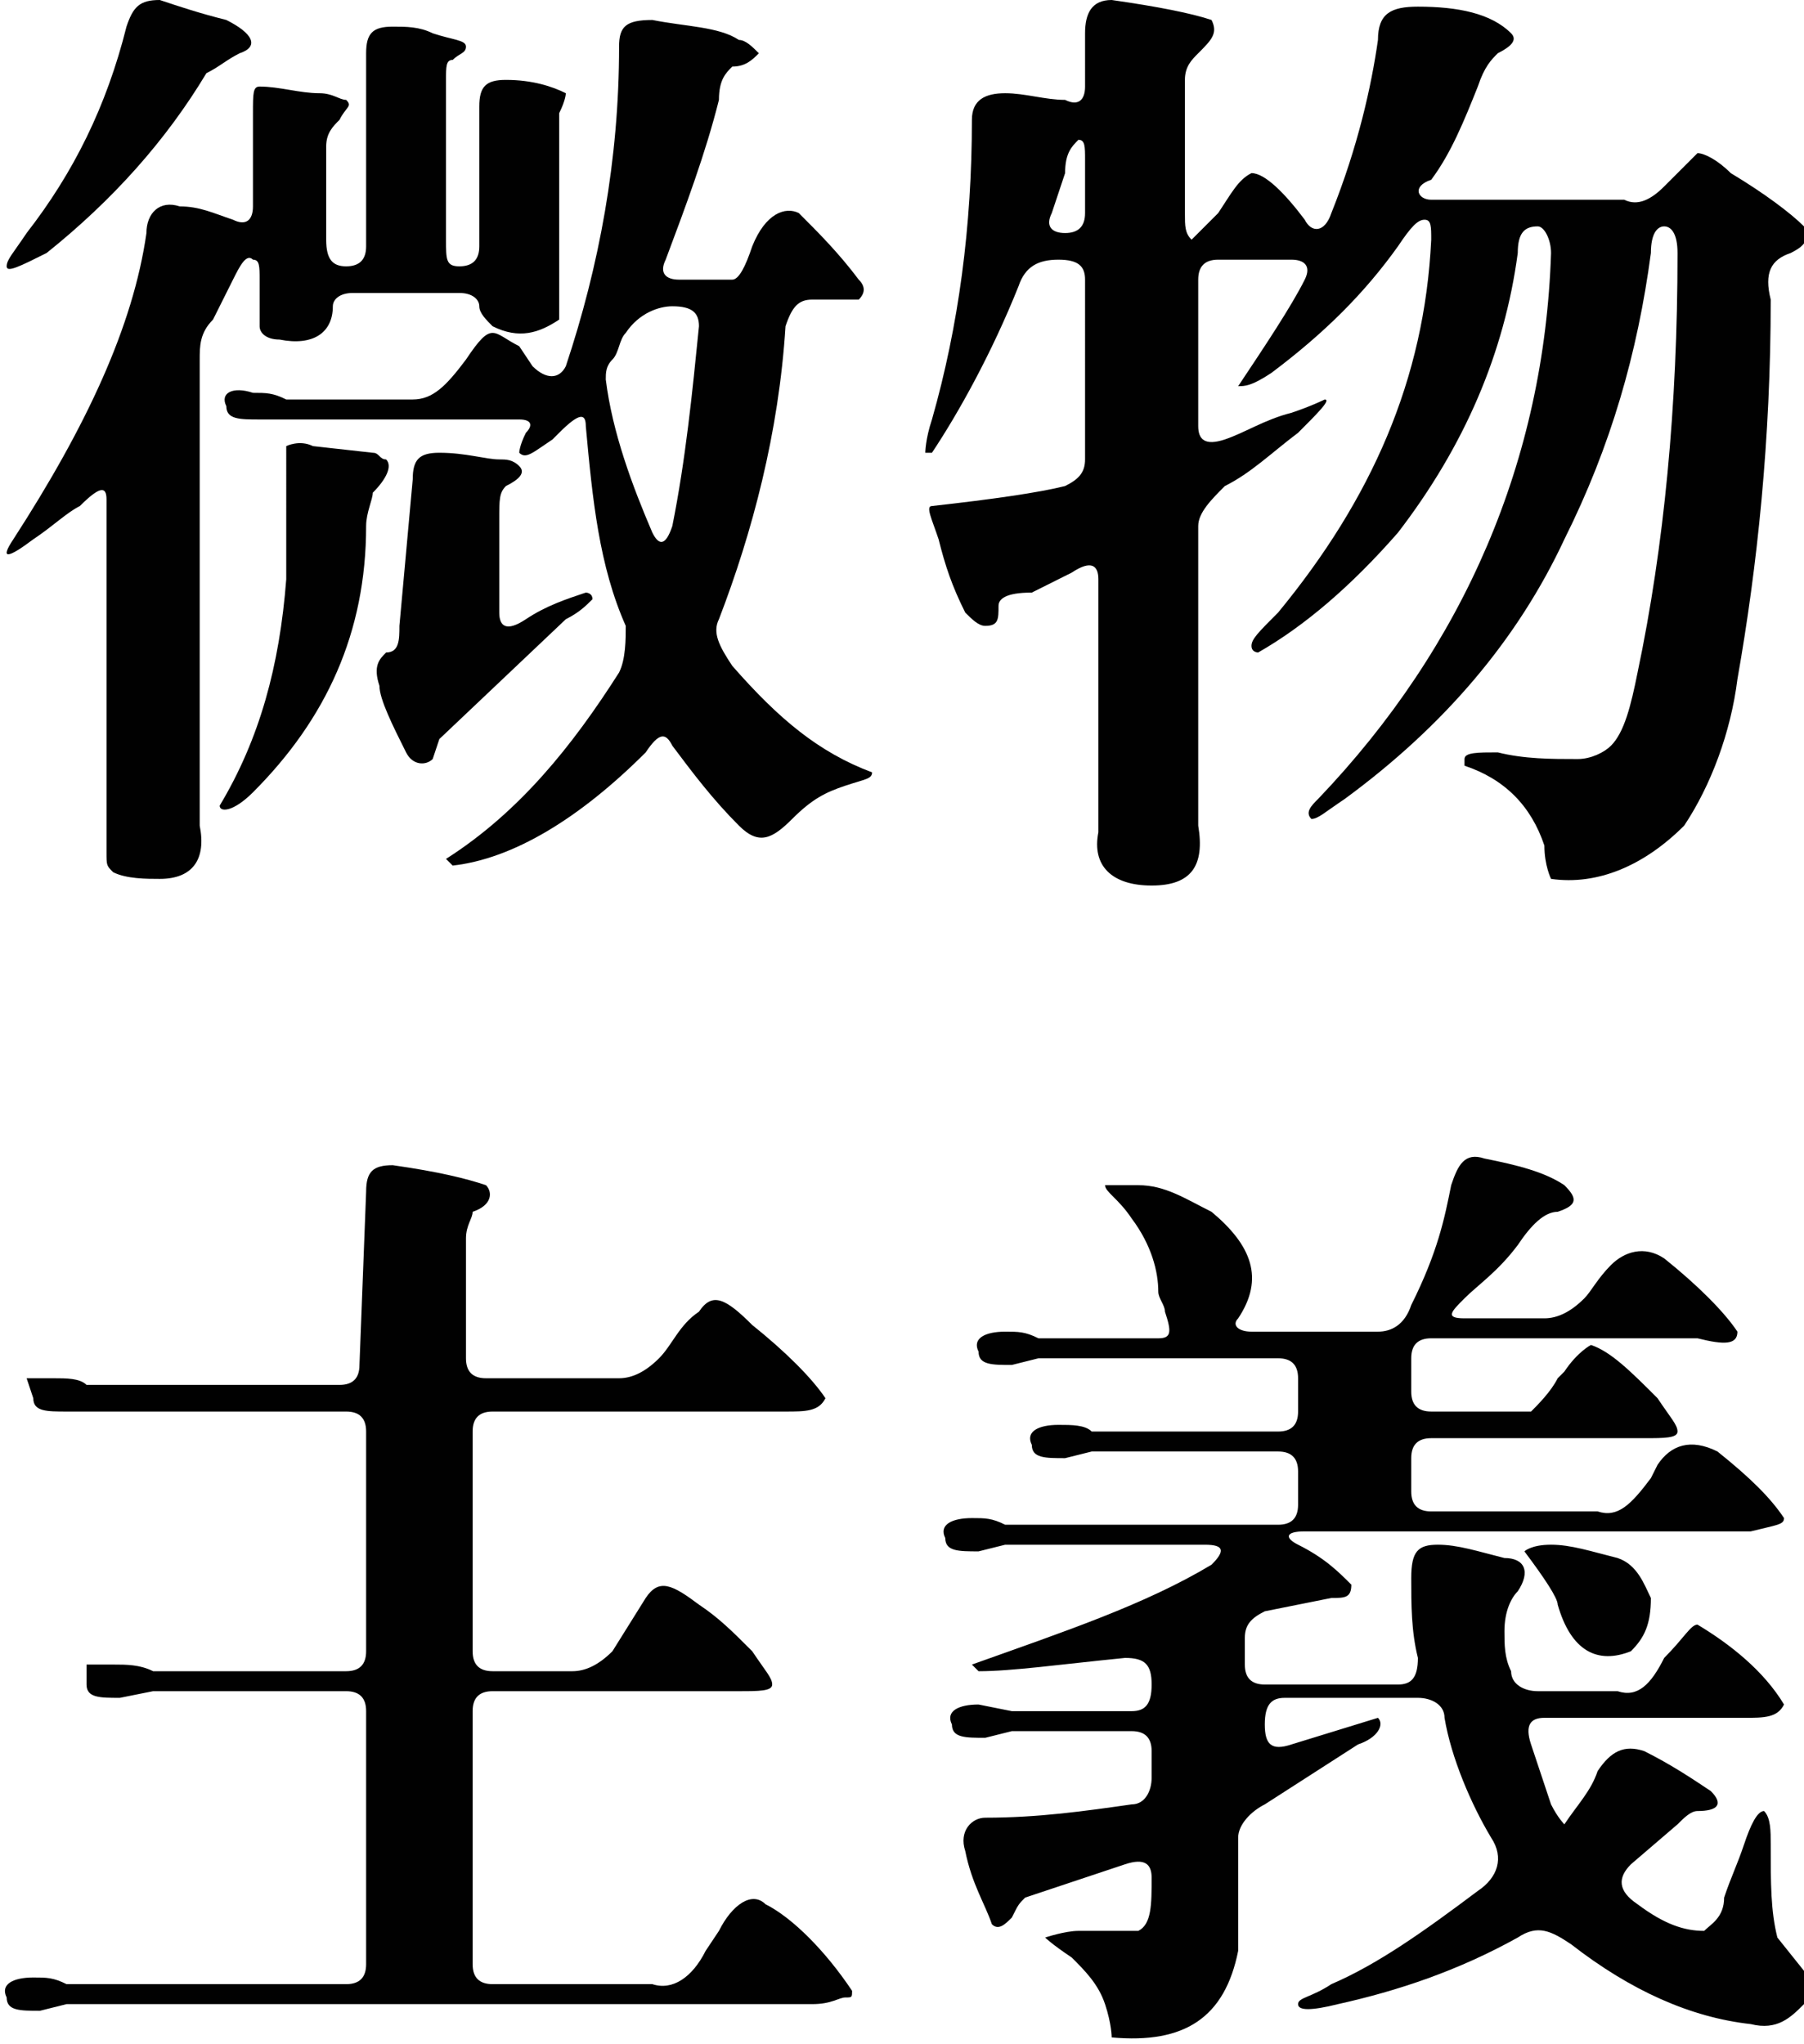 <?xml version="1.0" encoding="utf-8"?>
<!-- Generator: Adobe Illustrator 22.0.1, SVG Export Plug-In . SVG Version: 6.00 Build 0)  -->
<svg version="1.1" id="Layer_1" xmlns="http://www.w3.org/2000/svg" xmlns:xlink="http://www.w3.org/1999/xlink" x="0px" y="0px"
	 viewBox="0 0 27.1 30.7" style="enable-background:new 0 0 27.1 30.7;" xml:space="preserve">
<style type="text/css">
	.st0{fill:#010101;}
</style>
<g>
	<path class="st0" d="M5.5,0.8c0-0.3,0.1-0.4,0.4-0.4c0.2,0,0.4,0,0.6,0.1C6.8,0.6,7,0.6,7,0.7c0,0.1-0.1,0.1-0.2,0.2
		C6.7,0.9,6.7,1,6.7,1.2v2.4C6.7,3.9,6.7,4,6.9,4c0.2,0,0.3-0.1,0.3-0.3V1.6c0-0.3,0.1-0.4,0.4-0.4c0.4,0,0.7,0.1,0.9,0.2
		c0,0,0,0.1-0.1,0.3C8.4,1.8,8.4,2,8.4,2.2v2.1c0,0.3,0,0.4,0,0.5C8.1,5,7.8,5.1,7.4,4.9C7.3,4.8,7.2,4.7,7.2,4.6
		c0-0.1-0.1-0.2-0.3-0.2H5.3c-0.2,0-0.3,0.1-0.3,0.2C5,5,4.7,5.2,4.2,5.1C4,5.1,3.9,5,3.9,4.9c0-0.2,0-0.5,0-0.7
		c0-0.2,0-0.3-0.1-0.3C3.7,3.8,3.6,4,3.5,4.2L3.2,4.8C3,5,3,5.2,3,5.4v7c0.1,0.5-0.1,0.8-0.6,0.8c-0.2,0-0.5,0-0.7-0.1
		c-0.1-0.1-0.1-0.1-0.1-0.3V7.5c0-0.2-0.1-0.2-0.4,0.1C1,7.7,0.8,7.9,0.5,8.1C0.1,8.4,0,8.4,0.2,8.1c1.1-1.7,1.8-3.2,2-4.6
		c0-0.3,0.2-0.5,0.5-0.4c0.3,0,0.5,0.1,0.8,0.2c0.2,0.1,0.3,0,0.3-0.2V1.7c0-0.3,0-0.4,0.1-0.4c0.3,0,0.6,0.1,0.9,0.1
		c0.2,0,0.3,0.1,0.4,0.1c0.1,0.1,0,0.1-0.1,0.3C5,1.9,4.9,2,4.9,2.2v1.4C4.9,3.9,5,4,5.2,4c0.2,0,0.3-0.1,0.3-0.3V0.8z M1.9,0.4
		C2,0.1,2.1,0,2.4,0c0.3,0.1,0.6,0.2,1,0.3c0.4,0.2,0.5,0.4,0.2,0.5C3.4,0.9,3.3,1,3.1,1.1c-0.6,1-1.4,1.9-2.4,2.7
		C0.3,4,0.1,4.1,0.1,4c0-0.1,0.1-0.2,0.3-0.5C1.1,2.6,1.6,1.6,1.9,0.4z M4.3,6.7c0,0,0.2-0.1,0.4,0l0.9,0.1c0.1,0,0.1,0.1,0.2,0.1
		c0.1,0.1,0,0.3-0.2,0.5C5.6,7.5,5.5,7.7,5.5,7.9c0,1.6-0.6,2.9-1.7,4c-0.3,0.3-0.5,0.3-0.5,0.2c0.6-1,0.9-2.1,1-3.4L4.3,6.7z
		 M9.3,0.7c0-0.3,0.1-0.4,0.5-0.4c0.5,0.1,1,0.1,1.3,0.3c0.1,0,0.2,0.1,0.3,0.2C11.3,0.9,11.2,1,11,1c-0.1,0.1-0.2,0.2-0.2,0.5
		c-0.2,0.8-0.5,1.6-0.8,2.4c-0.1,0.2,0,0.3,0.2,0.3l0.8,0c0.1,0,0.2-0.2,0.3-0.5c0.2-0.5,0.5-0.6,0.7-0.5c0.3,0.3,0.6,0.6,0.9,1
		c0.1,0.1,0.1,0.2,0,0.3c0,0-0.2,0-0.5,0h-0.2c-0.2,0-0.3,0.1-0.4,0.4c-0.1,1.6-0.5,3.1-1,4.4c-0.1,0.2,0,0.4,0.2,0.7
		c0.7,0.8,1.3,1.3,2.1,1.6c0,0.1-0.1,0.1-0.4,0.2c-0.3,0.1-0.5,0.2-0.8,0.5c-0.3,0.3-0.5,0.4-0.8,0.1c-0.4-0.4-0.7-0.8-1-1.2
		C10,11,9.9,11,9.7,11.3c-1,1-2,1.6-2.9,1.7c0,0-0.1-0.1-0.1-0.1c1.1-0.7,1.9-1.7,2.6-2.8c0.1-0.2,0.1-0.5,0.1-0.7
		C9,8.5,8.9,7.5,8.8,6.4c0-0.2-0.1-0.2-0.4,0.1L8.3,6.6C8,6.8,7.9,6.9,7.8,6.8c0,0,0-0.1,0.1-0.3C8,6.4,8,6.3,7.8,6.3H4.4L3.9,6.3
		c-0.3,0-0.5,0-0.5-0.2C3.3,5.9,3.5,5.8,3.8,5.9c0.2,0,0.3,0,0.5,0.1h1.9C6.5,6,6.7,5.8,7,5.4C7.2,5.1,7.3,5,7.4,5
		c0.1,0,0.2,0.1,0.4,0.2L8,5.5c0.2,0.2,0.4,0.2,0.5,0C9,4,9.3,2.4,9.3,0.7z M6.2,7.2c0-0.3,0.1-0.4,0.4-0.4c0.4,0,0.7,0.1,0.9,0.1
		c0.1,0,0.2,0,0.3,0.1c0.1,0.1,0,0.2-0.2,0.3C7.5,7.4,7.5,7.5,7.5,7.8v1.4c0,0.2,0.1,0.3,0.4,0.1C8.2,9.1,8.5,9,8.8,8.9
		c0,0,0.1,0,0.1,0.1C8.8,9.1,8.7,9.2,8.5,9.3l-1.9,1.8l-0.1,0.3c-0.1,0.1-0.3,0.1-0.4-0.1c-0.2-0.4-0.4-0.8-0.4-1
		c-0.1-0.3,0-0.4,0.1-0.5c0.2,0,0.2-0.2,0.2-0.4L6.2,7.2L6.2,7.2z M10.5,4.9c0-0.2-0.1-0.3-0.4-0.3C9.9,4.6,9.6,4.7,9.4,5
		C9.3,5.1,9.3,5.3,9.2,5.4C9.1,5.5,9.1,5.6,9.1,5.7C9.2,6.5,9.5,7.3,9.8,8c0.1,0.2,0.2,0.2,0.3-0.1C10.3,6.9,10.4,5.9,10.5,4.9z"/>
	<path class="st0" d="M16.3,0.5c0-0.3,0.1-0.5,0.4-0.5c0.7,0.1,1.2,0.2,1.5,0.3c0.1,0.2,0,0.3-0.2,0.5c-0.1,0.1-0.2,0.2-0.2,0.4v2
		c0,0.2,0,0.3,0.1,0.4c0,0,0.2-0.2,0.4-0.4c0.2-0.3,0.3-0.5,0.5-0.6c0.2,0,0.5,0.3,0.8,0.7c0.1,0.2,0.3,0.2,0.4-0.1
		c0.4-1,0.6-1.9,0.7-2.6c0-0.4,0.2-0.5,0.6-0.5c0.6,0,1.1,0.1,1.4,0.4c0.1,0.1,0,0.2-0.2,0.3c-0.1,0.1-0.2,0.2-0.3,0.5
		c-0.2,0.5-0.4,1-0.7,1.4C21.2,2.8,21.3,3,21.5,3h2.9c0.2,0.1,0.4,0,0.6-0.2c0.3-0.3,0.5-0.5,0.5-0.5c0.1,0,0.3,0.1,0.5,0.3
		c0.5,0.3,0.9,0.6,1.1,0.8c0.1,0.2,0,0.3-0.2,0.4c-0.3,0.1-0.4,0.3-0.3,0.7c0,2.1-0.2,4-0.5,5.7c-0.1,0.8-0.4,1.6-0.8,2.2
		c-0.6,0.6-1.3,0.9-2,0.8c0,0-0.1-0.2-0.1-0.5c-0.2-0.6-0.6-1-1.2-1.2c0,0,0-0.1,0-0.1c0-0.1,0.2-0.1,0.5-0.1
		c0.4,0.1,0.8,0.1,1.2,0.1c0.2,0,0.4-0.1,0.5-0.2c0.2-0.2,0.3-0.6,0.4-1.1c0.4-1.9,0.6-4,0.6-6.3c0-0.3-0.1-0.4-0.2-0.4
		c-0.1,0-0.2,0.1-0.2,0.4c-0.2,1.5-0.6,2.9-1.3,4.3c-0.7,1.5-1.8,2.8-3.3,3.9c-0.3,0.2-0.4,0.3-0.5,0.3c-0.1-0.1,0-0.2,0.1-0.3
		c2.2-2.3,3.4-5.1,3.5-8.2c0-0.2-0.1-0.4-0.2-0.4c-0.2,0-0.3,0.1-0.3,0.4c-0.2,1.5-0.8,2.9-1.8,4.2c-0.7,0.8-1.4,1.4-2.1,1.8
		c0,0-0.1,0-0.1-0.1c0-0.1,0.1-0.2,0.4-0.5c1.4-1.7,2.2-3.5,2.3-5.6c0-0.2,0-0.3-0.1-0.3c-0.1,0-0.2,0.1-0.4,0.4
		c-0.5,0.7-1.1,1.3-1.9,1.9c-0.3,0.2-0.4,0.2-0.5,0.2c0.4-0.6,0.8-1.2,1-1.6c0.1-0.2,0-0.3-0.2-0.3h-1.1c-0.2,0-0.3,0.1-0.3,0.3v2.2
		c0,0.2,0.1,0.3,0.4,0.2c0.3-0.1,0.6-0.3,1-0.4c0.3-0.1,0.5-0.2,0.5-0.2c0.1,0-0.1,0.2-0.4,0.5c-0.4,0.3-0.7,0.6-1.1,0.8
		c-0.2,0.2-0.4,0.4-0.4,0.6v4.5c0.1,0.6-0.1,0.9-0.7,0.9c-0.6,0-0.9-0.3-0.8-0.8V8.7c0-0.2-0.1-0.3-0.4-0.1l-0.6,0.3
		C15.1,8.9,15,9,15,9.1c0,0.2,0,0.3-0.2,0.3c-0.1,0-0.2-0.1-0.3-0.2c-0.2-0.4-0.3-0.7-0.4-1.1C14,7.8,13.9,7.6,14,7.6
		c0.9-0.1,1.6-0.2,2-0.3c0.2-0.1,0.3-0.2,0.3-0.4V4.2c0-0.2-0.1-0.3-0.4-0.3c-0.3,0-0.5,0.1-0.6,0.4c-0.4,1-0.9,1.9-1.3,2.5
		c-0.1,0-0.1,0-0.1,0c0,0,0-0.2,0.1-0.5c0.4-1.4,0.6-2.9,0.6-4.5c0-0.3,0.2-0.4,0.5-0.4c0.3,0,0.6,0.1,0.9,0.1
		c0.2,0.1,0.3,0,0.3-0.2L16.3,0.5L16.3,0.5z M16.3,2.4c0-0.2,0-0.3-0.1-0.3c-0.1,0.1-0.2,0.2-0.2,0.5l-0.2,0.6
		c-0.1,0.2,0,0.3,0.2,0.3c0.2,0,0.3-0.1,0.3-0.3V2.4z"/>
	<path class="st0" d="M5.5,17.9c0-0.3,0.1-0.4,0.4-0.4c0.7,0.1,1.1,0.2,1.4,0.3c0.1,0.1,0.1,0.3-0.2,0.4C7.1,18.3,7,18.4,7,18.6v1.8
		c0,0.2,0.1,0.3,0.3,0.3h2c0.2,0,0.4-0.1,0.6-0.3c0.2-0.2,0.3-0.5,0.6-0.7c0.2-0.3,0.4-0.2,0.8,0.2c0.5,0.4,0.9,0.8,1.1,1.1
		c-0.1,0.2-0.3,0.2-0.6,0.2H7.4c-0.2,0-0.3,0.1-0.3,0.3v3.3c0,0.2,0.1,0.3,0.3,0.3h1.2c0.2,0,0.4-0.1,0.6-0.3L9.7,24
		c0.2-0.3,0.4-0.2,0.8,0.1c0.3,0.2,0.5,0.4,0.8,0.7c0.2,0.3,0.3,0.4,0.3,0.5c0,0.1-0.2,0.1-0.5,0.1H7.4c-0.2,0-0.3,0.1-0.3,0.3v3.8
		c0,0.2,0.1,0.3,0.3,0.3h2.4c0.3,0.1,0.6-0.1,0.8-0.5l0.2-0.3c0.2-0.4,0.5-0.6,0.7-0.4c0.4,0.2,0.9,0.7,1.3,1.3c0,0.1,0,0.1-0.1,0.1
		c-0.1,0-0.2,0.1-0.5,0.1H1l-0.4,0.1c-0.3,0-0.5,0-0.5-0.2c-0.1-0.2,0.1-0.3,0.4-0.3c0.2,0,0.3,0,0.5,0.1h4.2c0.2,0,0.3-0.1,0.3-0.3
		v-3.8c0-0.2-0.1-0.3-0.3-0.3H2.3l-0.5,0.1c-0.3,0-0.5,0-0.5-0.2L1.3,25c0,0,0.2,0,0.4,0c0.2,0,0.4,0,0.6,0.1h2.9
		c0.2,0,0.3-0.1,0.3-0.3v-3.3c0-0.2-0.1-0.3-0.3-0.3H1.4L1,21.2c-0.3,0-0.5,0-0.5-0.2l-0.1-0.3c0,0,0.2,0,0.4,0c0.2,0,0.4,0,0.5,0.1
		h3.8c0.2,0,0.3-0.1,0.3-0.3L5.5,17.9L5.5,17.9z"/>
	<path class="st0" d="M21.8,17.8c0.1-0.3,0.2-0.5,0.5-0.4c0.5,0.1,0.9,0.2,1.2,0.4c0.2,0.2,0.2,0.3-0.1,0.4c-0.2,0-0.4,0.2-0.6,0.5
		c-0.3,0.4-0.6,0.6-0.8,0.8c-0.2,0.2-0.3,0.3,0,0.3h1.2c0.2,0,0.4-0.1,0.6-0.3c0.1-0.1,0.2-0.3,0.4-0.5c0.2-0.2,0.5-0.3,0.8-0.1
		c0.5,0.4,0.9,0.8,1.1,1.1c0,0.2-0.2,0.2-0.6,0.1h-4c-0.2,0-0.3,0.1-0.3,0.3v0.5c0,0.2,0.1,0.3,0.3,0.3c0.5,0,1,0,1.5,0
		c0.1-0.1,0.3-0.3,0.4-0.5l0.1-0.1c0.2-0.3,0.4-0.4,0.4-0.4c0.3,0.1,0.6,0.4,1,0.8c0.2,0.3,0.3,0.4,0.3,0.5c0,0.1-0.2,0.1-0.5,0.1
		h-3.2c-0.2,0-0.3,0.1-0.3,0.3v0.5c0,0.2,0.1,0.3,0.3,0.3H24c0.3,0.1,0.5-0.1,0.8-0.5l0.1-0.2c0.2-0.3,0.5-0.4,0.9-0.2
		c0.5,0.4,0.8,0.7,1,1c0,0.1-0.1,0.1-0.5,0.2h-6.7c-0.3,0-0.3,0.1-0.1,0.2c0.4,0.2,0.6,0.4,0.8,0.6c0,0.2-0.1,0.2-0.3,0.2l-1,0.2
		c-0.2,0.1-0.3,0.2-0.3,0.4v0.4c0,0.2,0.1,0.3,0.3,0.3h2c0.2,0,0.3-0.1,0.3-0.4c-0.1-0.4-0.1-0.8-0.1-1.2c0-0.4,0.1-0.5,0.4-0.5
		c0.3,0,0.6,0.1,1,0.2c0.3,0,0.4,0.2,0.2,0.5c-0.1,0.1-0.2,0.3-0.2,0.6c0,0.2,0,0.4,0.1,0.6c0,0.2,0.2,0.3,0.4,0.3h1.2
		c0.3,0.1,0.5-0.1,0.7-0.5c0.3-0.3,0.4-0.5,0.5-0.5c0.5,0.3,1,0.7,1.3,1.2c-0.1,0.2-0.3,0.2-0.6,0.2h-3c-0.2,0-0.3,0.1-0.2,0.4
		c0.1,0.3,0.2,0.6,0.3,0.9c0.1,0.2,0.2,0.3,0.2,0.3c0.2-0.3,0.4-0.5,0.5-0.8c0.2-0.3,0.4-0.4,0.7-0.3c0.4,0.2,0.7,0.4,1,0.6
		c0.2,0.2,0.1,0.3-0.2,0.3c-0.1,0-0.2,0.1-0.3,0.2L24.5,28c-0.2,0.2-0.2,0.4,0.1,0.6c0.4,0.3,0.7,0.4,1,0.4c0.1-0.1,0.3-0.2,0.3-0.5
		c0.1-0.3,0.2-0.5,0.3-0.8c0.1-0.3,0.2-0.5,0.3-0.5c0.1,0.1,0.1,0.3,0.1,0.5c0,0.6,0,1,0.1,1.4l0.4,0.5c0.1,0.1,0.1,0.3,0,0.5
		c-0.2,0.2-0.4,0.4-0.8,0.3c-0.9-0.1-1.8-0.5-2.7-1.2c-0.3-0.2-0.5-0.3-0.8-0.1c-0.9,0.5-1.8,0.8-2.7,1c-0.4,0.1-0.6,0.1-0.6,0
		c0-0.1,0.2-0.1,0.5-0.3c0.7-0.3,1.4-0.8,2.2-1.4c0.3-0.2,0.4-0.5,0.2-0.8c-0.3-0.5-0.6-1.2-0.7-1.8c0-0.2-0.2-0.3-0.4-0.3h-2
		c-0.2,0-0.3,0.1-0.3,0.4c0,0.3,0.1,0.4,0.4,0.3l1.3-0.4c0.1,0.1,0,0.3-0.3,0.4L19,27.1c-0.2,0.1-0.4,0.3-0.4,0.5v1.7
		c-0.2,1-0.8,1.4-1.9,1.3c0,0,0-0.2-0.1-0.5c-0.1-0.3-0.3-0.5-0.5-0.7c-0.3-0.2-0.4-0.3-0.4-0.3S16,29,16.2,29l0.9,0
		c0.2-0.1,0.2-0.4,0.2-0.8c0-0.2-0.1-0.3-0.4-0.2l-1.5,0.5c-0.1,0.1-0.1,0.1-0.2,0.3c-0.1,0.1-0.2,0.2-0.3,0.1
		c-0.1-0.3-0.3-0.6-0.4-1.1c-0.1-0.3,0.1-0.5,0.3-0.5c0.8,0,1.5-0.1,2.2-0.2c0.2,0,0.3-0.2,0.3-0.4v-0.4c0-0.2-0.1-0.3-0.3-0.3h-1.8
		l-0.4,0.1c-0.3,0-0.5,0-0.5-0.2c-0.1-0.2,0.1-0.3,0.4-0.3l0.5,0.1h1.8c0.2,0,0.3-0.1,0.3-0.4s-0.1-0.4-0.4-0.4
		c-1,0.1-1.7,0.2-2.2,0.2c0,0-0.1-0.1-0.1-0.1c1.4-0.5,2.6-0.9,3.6-1.5c0.2-0.2,0.2-0.3-0.1-0.3h-3l-0.4,0.1c-0.3,0-0.5,0-0.5-0.2
		c-0.1-0.2,0.1-0.3,0.4-0.3c0.2,0,0.3,0,0.5,0.1h4.1c0.2,0,0.3-0.1,0.3-0.3v-0.5c0-0.2-0.1-0.3-0.3-0.3h-2.8l-0.4,0.1
		c-0.3,0-0.5,0-0.5-0.2c-0.1-0.2,0.1-0.3,0.4-0.3c0.2,0,0.4,0,0.5,0.1h2.8c0.2,0,0.3-0.1,0.3-0.3v-0.5c0-0.2-0.1-0.3-0.3-0.3h-3.6
		l-0.4,0.1c-0.3,0-0.5,0-0.5-0.2c-0.1-0.2,0.1-0.3,0.4-0.3c0.2,0,0.3,0,0.5,0.1h1.8c0.2,0,0.2-0.1,0.1-0.4c0-0.1-0.1-0.2-0.1-0.3
		c0-0.3-0.1-0.7-0.4-1.1c-0.2-0.3-0.4-0.4-0.4-0.5c0,0,0.2,0,0.5,0c0.4,0,0.7,0.2,1.1,0.4c0.6,0.5,0.8,1,0.4,1.6
		c-0.1,0.1,0,0.2,0.2,0.2h1.9c0.2,0,0.4-0.1,0.5-0.4C21.6,18.8,21.7,18.3,21.8,17.8z M22.9,23.3c0,0,0.1-0.1,0.4-0.1
		c0.3,0,0.6,0.1,1,0.2c0.3,0.1,0.4,0.4,0.5,0.6c0,0.4-0.1,0.6-0.3,0.8c-0.5,0.2-0.9,0-1.1-0.7C23.4,24,23.2,23.7,22.9,23.3z"/>
</g>
</svg>
